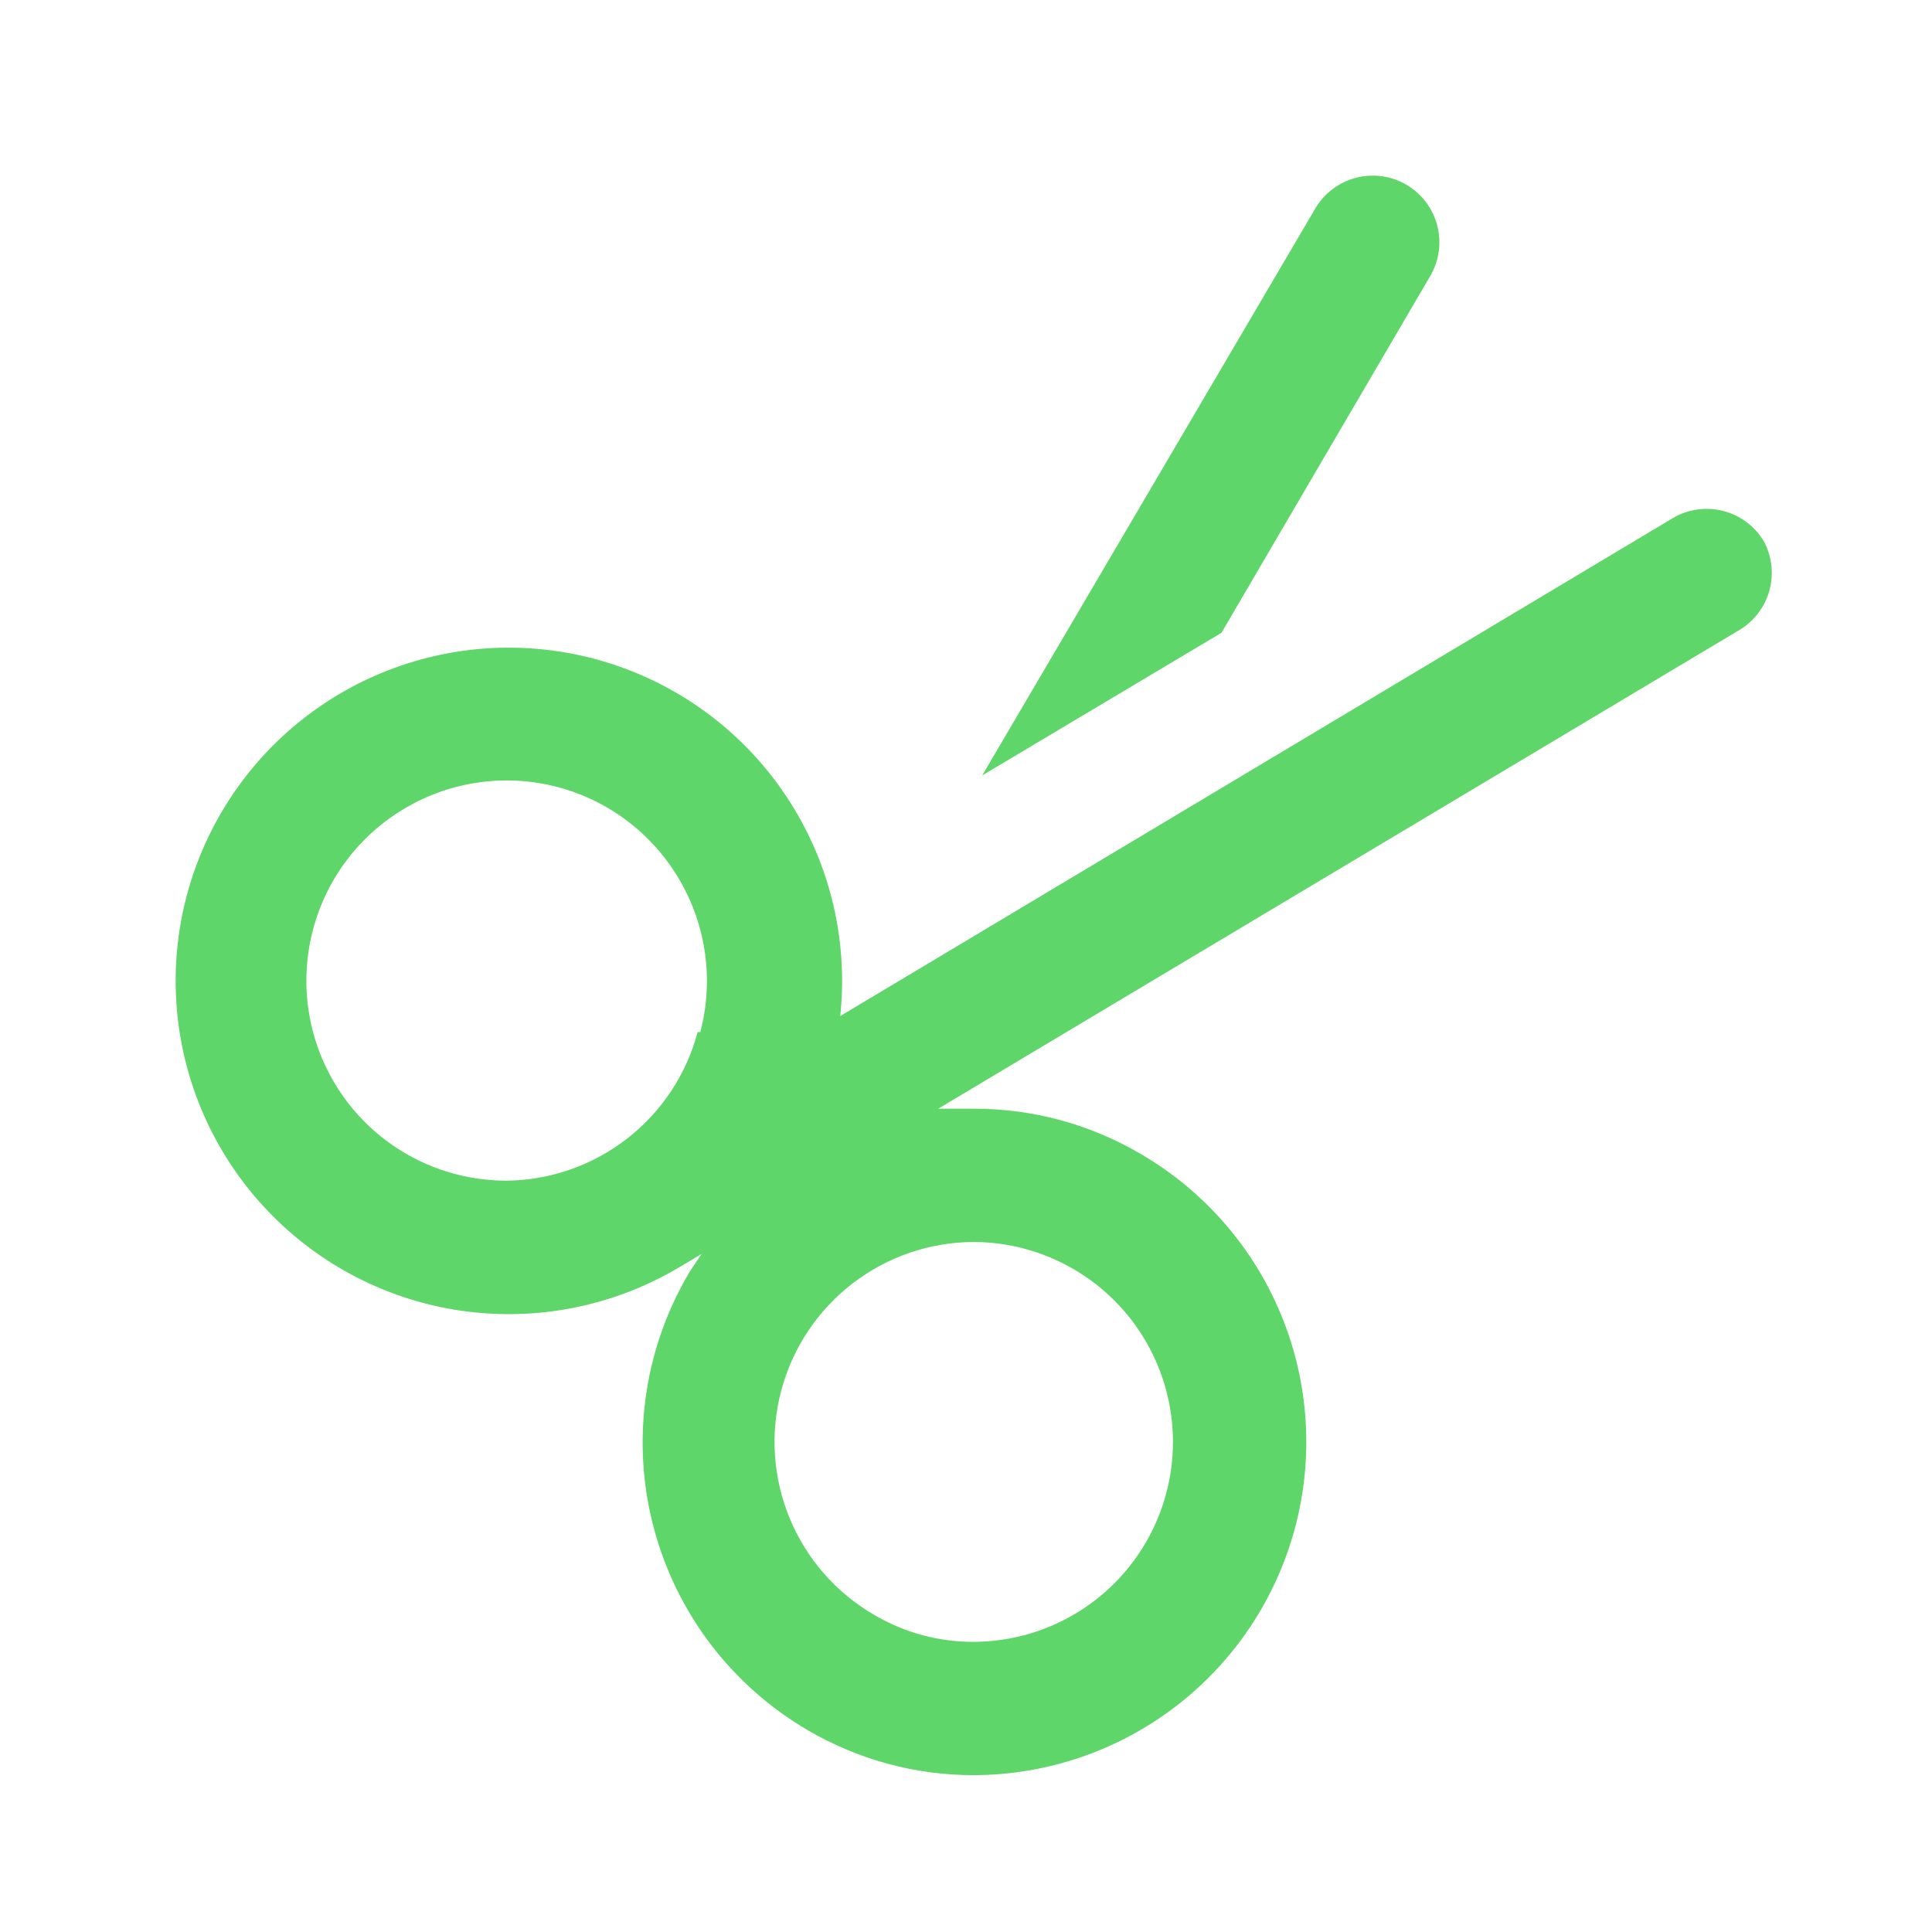 <svg width="44" height="44" viewBox="0 0 44 44" fill="none" xmlns="http://www.w3.org/2000/svg">
  <path
    d="M40.173 12.333C39.968 11.986 39.634 11.736 39.244 11.636C38.854 11.537 38.44 11.596 38.094 11.801L19.136 23.14C19.316 21.443 18.919 19.734 18.008 18.291C17.098 16.847 15.727 15.753 14.118 15.184C12.509 14.615 10.755 14.605 9.14 15.156C7.525 15.707 6.142 16.786 5.216 18.219C4.289 19.653 3.873 21.356 4.034 23.055C4.195 24.754 4.924 26.35 6.103 27.583C7.282 28.817 8.843 29.617 10.533 29.855C12.223 30.092 13.944 29.753 15.417 28.892L15.979 28.558C15.873 28.725 15.751 28.877 15.66 29.044C14.651 30.784 14.374 32.852 14.889 34.796C15.404 36.74 16.67 38.4 18.408 39.411C19.55 40.077 20.849 40.428 22.172 40.428C23.839 40.425 25.459 39.874 26.781 38.859C28.104 37.844 29.055 36.422 29.489 34.812C29.922 33.203 29.814 31.495 29.18 29.953C28.546 28.411 27.422 27.121 25.982 26.282C24.827 25.602 23.511 25.246 22.172 25.25C21.899 25.25 21.625 25.25 21.367 25.25L39.581 14.367C39.926 14.172 40.18 13.85 40.291 13.47C40.402 13.09 40.359 12.682 40.173 12.333ZM15.888 23.504C15.633 24.465 15.071 25.316 14.287 25.927C13.503 26.538 12.541 26.876 11.547 26.889C10.848 26.891 10.158 26.733 9.53 26.426C8.902 26.119 8.353 25.671 7.926 25.118C7.499 24.564 7.205 23.92 7.067 23.235C6.929 22.55 6.951 21.842 7.13 21.166C7.284 20.586 7.551 20.042 7.915 19.566C8.28 19.089 8.735 18.689 9.255 18.389C10.3 17.783 11.542 17.617 12.709 17.927C13.876 18.238 14.872 18.999 15.478 20.043C15.78 20.561 15.978 21.133 16.058 21.727C16.139 22.321 16.102 22.925 15.949 23.504H15.888ZM22.172 28.285C22.97 28.287 23.754 28.499 24.444 28.9C25.135 29.3 25.708 29.875 26.106 30.567C26.504 31.259 26.714 32.044 26.713 32.842C26.713 33.64 26.502 34.424 26.103 35.116C25.704 35.806 25.132 36.38 24.442 36.779C23.752 37.179 22.969 37.39 22.172 37.392C21.371 37.395 20.584 37.179 19.895 36.77C19.033 36.266 18.36 35.493 17.981 34.569C17.602 33.646 17.536 32.623 17.795 31.659C18.054 30.694 18.622 29.842 19.413 29.232C20.204 28.622 21.173 28.29 22.172 28.285ZM32.569 6.292C32.774 5.945 32.834 5.532 32.734 5.142C32.634 4.752 32.384 4.418 32.038 4.212C31.692 4.007 31.278 3.948 30.888 4.047C30.498 4.147 30.164 4.397 29.958 4.743L22.369 17.66L27.818 14.412L32.569 6.292Z"
    fill="#5fd669"/>
</svg>
